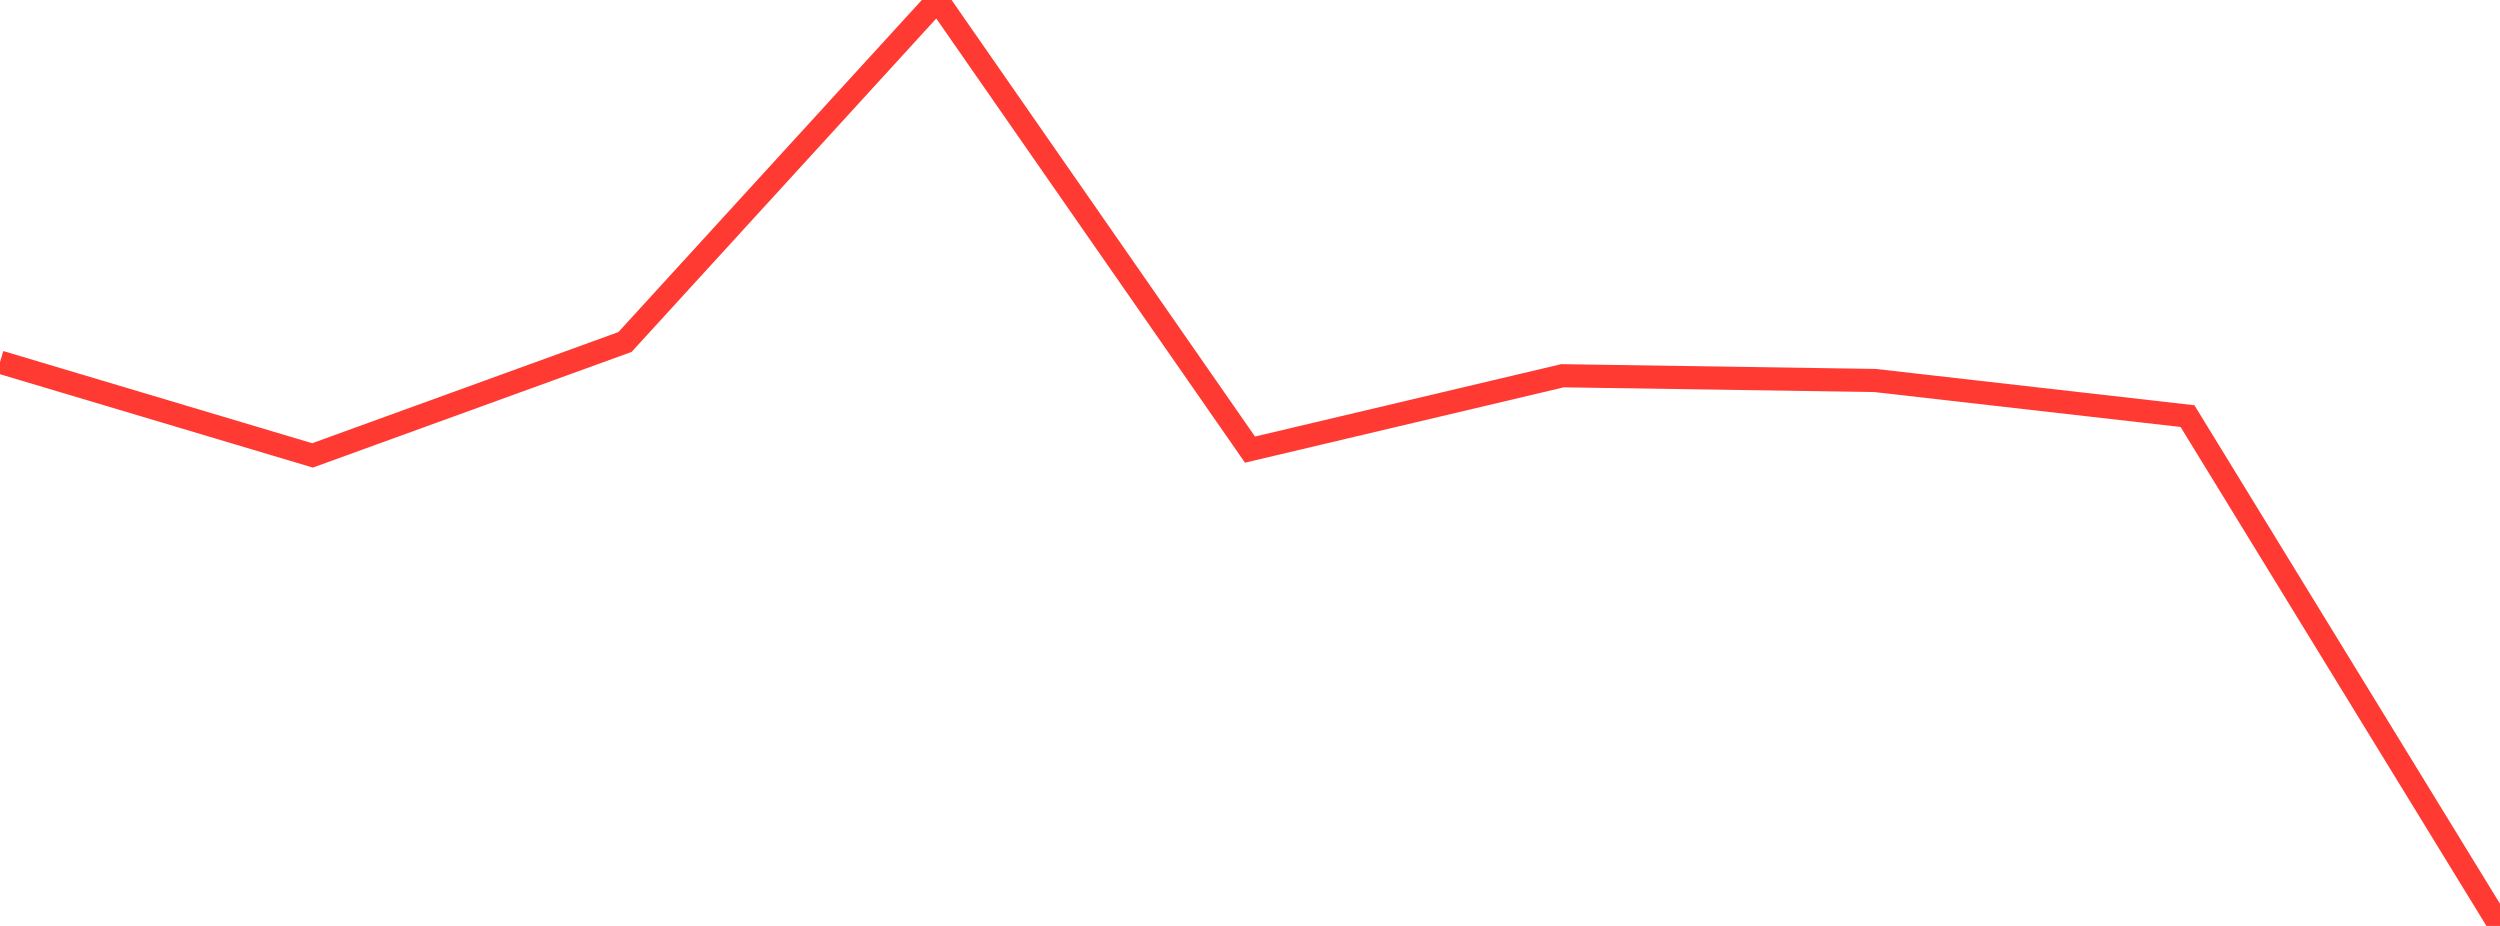 <?xml version="1.0" standalone="no"?>
<!DOCTYPE svg PUBLIC "-//W3C//DTD SVG 1.1//EN" "http://www.w3.org/Graphics/SVG/1.1/DTD/svg11.dtd">

<svg width="135" height="50" viewBox="0 0 135 50" preserveAspectRatio="none" 
  xmlns="http://www.w3.org/2000/svg"
  xmlns:xlink="http://www.w3.org/1999/xlink">


<polyline points="0.0, 19.556 16.875, 24.592 33.75, 18.468 50.625, 0.0 67.5, 24.279 84.375, 20.29 101.25, 20.547 118.125, 22.47 135.0, 50.0" fill="none" stroke="#ff3a33" stroke-width="1.25"/>

</svg>